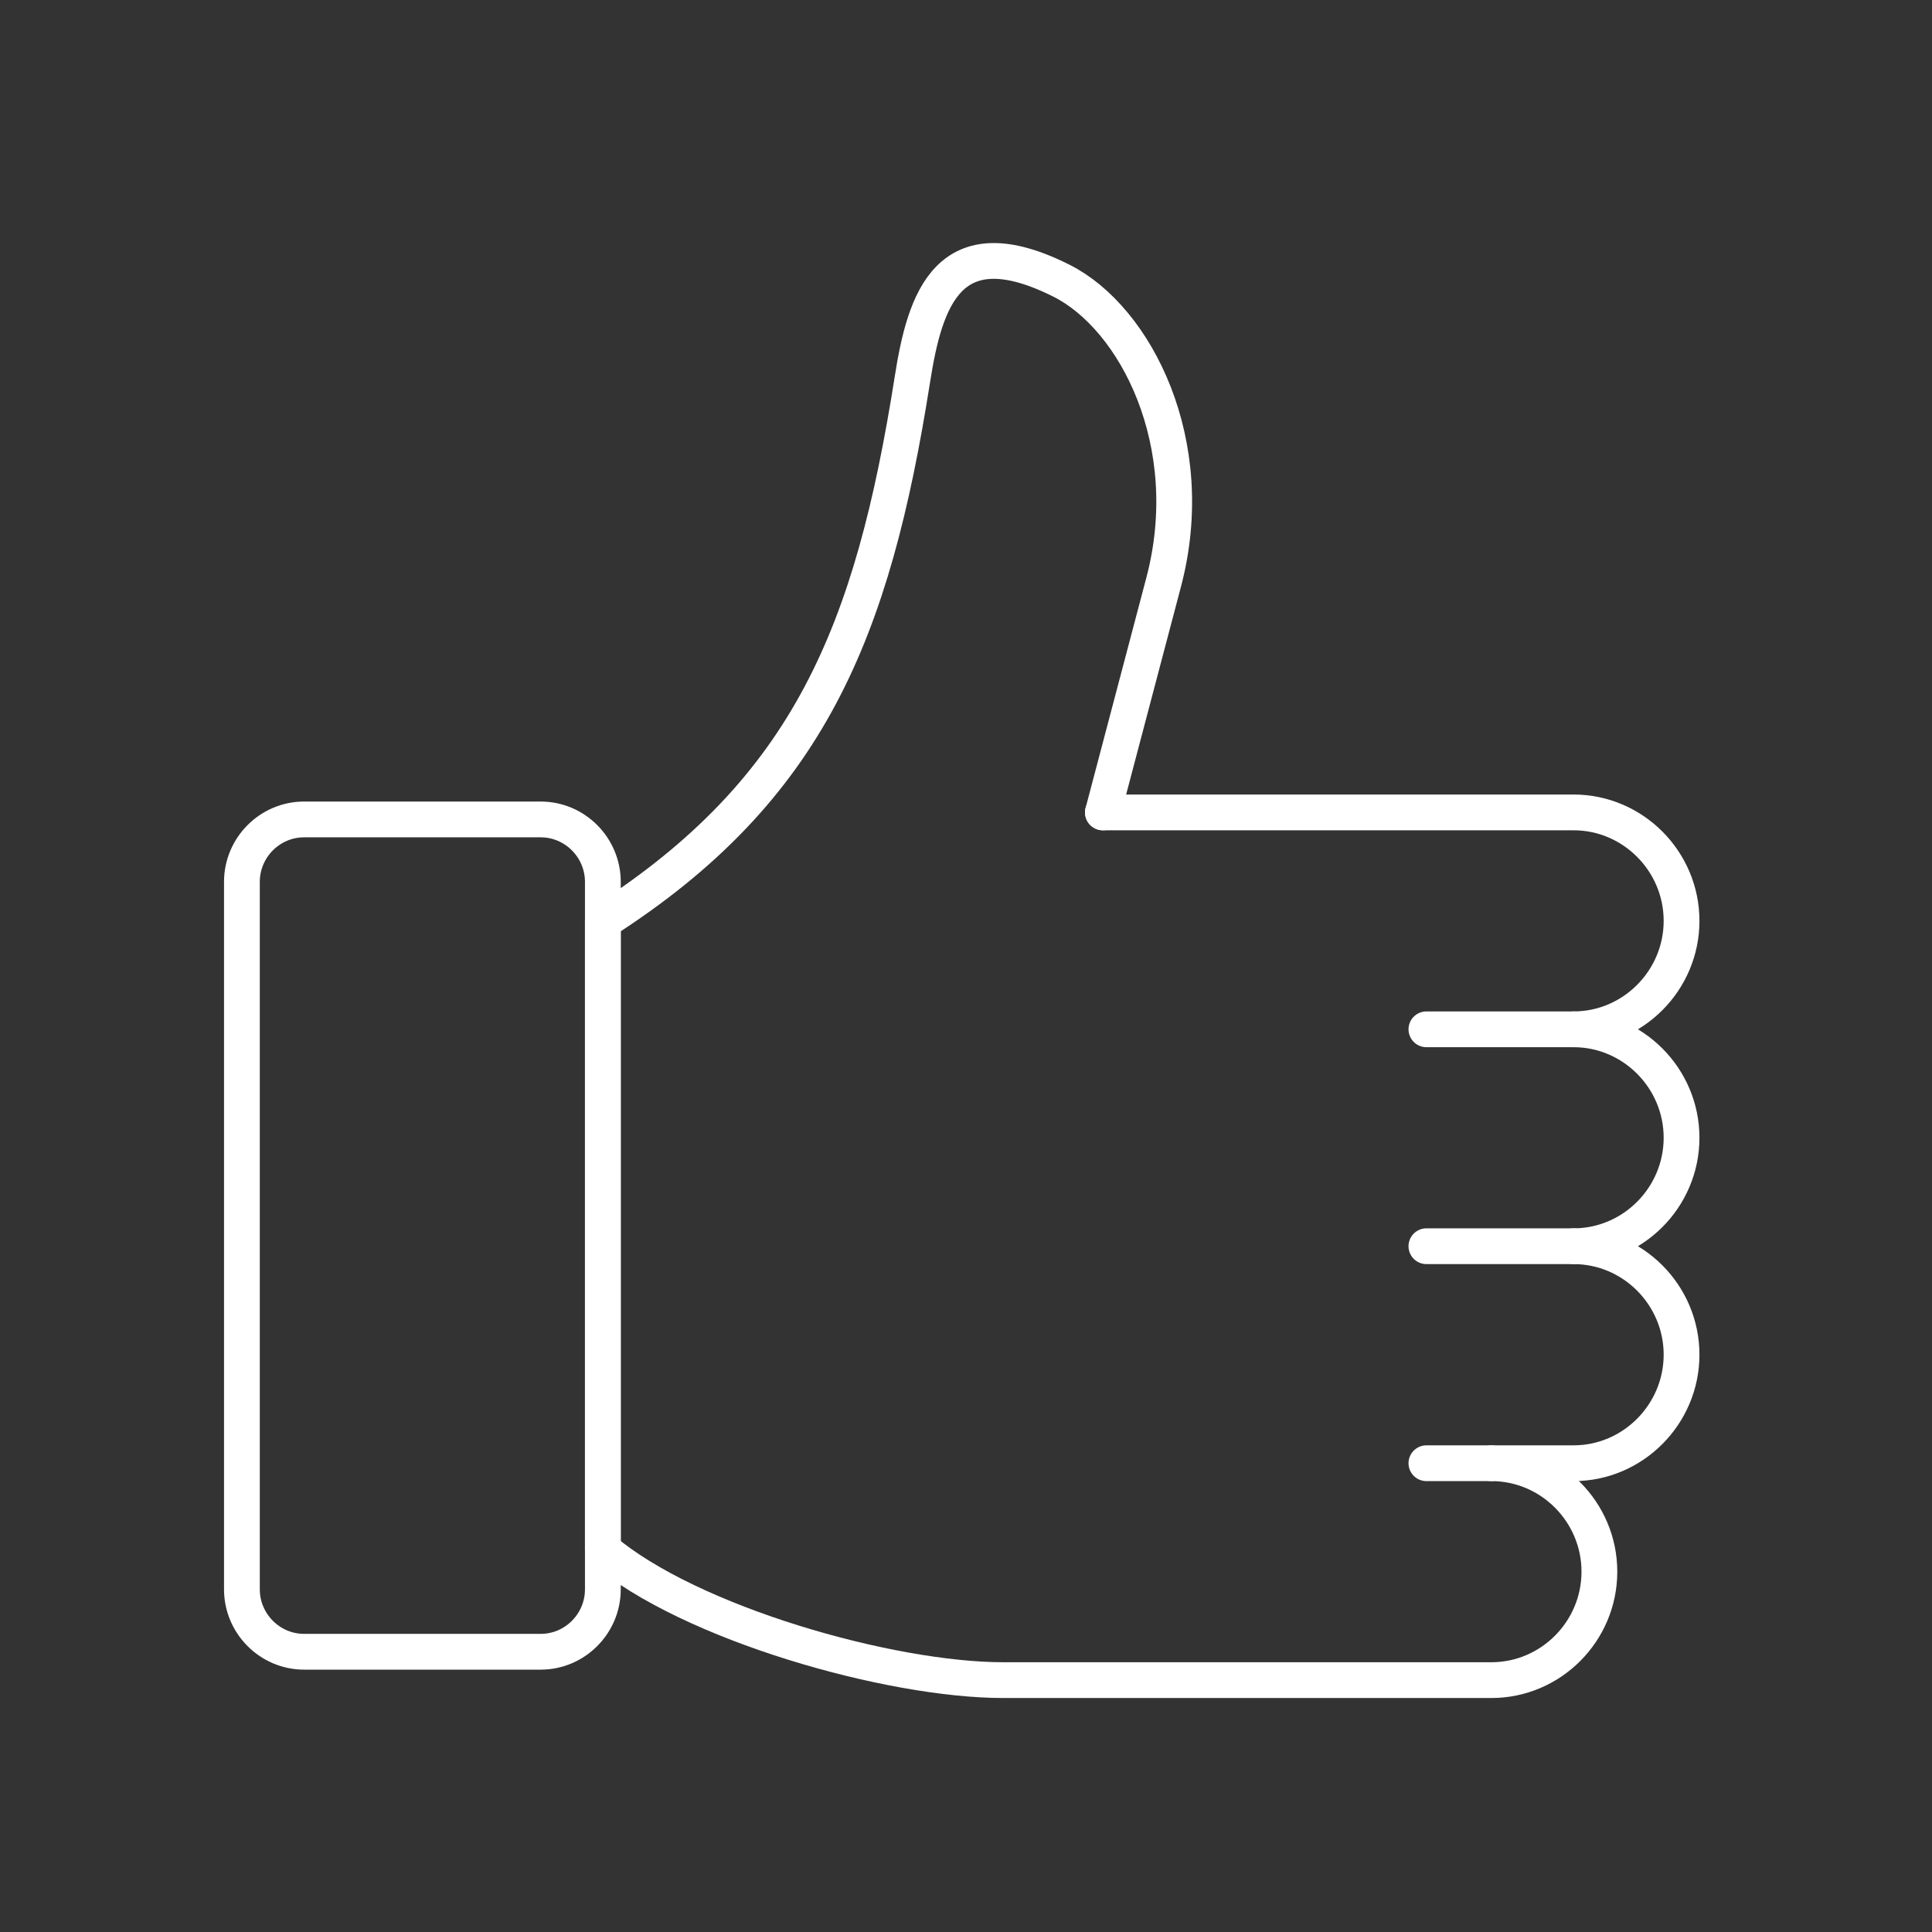 <svg width="108" height="108" viewBox="0 0 108 108" fill="none" xmlns="http://www.w3.org/2000/svg">
<rect x="0" y="0" width="108" height="108" fill="#333333" stroke="none"/>
<path d="M61.652 45.414H87.965C91.282 45.414 94 48.145 94 51.477C94 54.809 91.282 57.539 87.965 57.539C91.282 57.539 94 60.27 94 63.602C94 66.934 91.282 69.664 87.965 69.664C91.282 69.664 94 72.395 94 75.727C94 79.059 91.282 81.795 87.965 81.795H83.371C86.689 81.795 89.407 84.52 89.407 87.858C89.407 91.196 86.689 93.92 83.371 93.92H56.073C49.75 93.92 38.571 90.755 33.7 86.621" stroke="white" stroke-width="2" stroke-linecap="round" stroke-linejoin="round"/>
<path d="M33.7 51.516C45.251 44.117 48.783 35.296 51.002 21.219C51.701 16.761 53.004 12.514 59.335 15.691C63.49 17.775 67.091 24.807 65.05 32.542L61.654 45.414" stroke="white" stroke-width="2" stroke-linecap="round" stroke-linejoin="round"/>
<path d="M87.965 57.539H79.737" stroke="white" stroke-width="2" stroke-linecap="round" stroke-linejoin="round"/>
<path d="M87.965 69.664H79.737" stroke="white" stroke-width="2" stroke-linecap="round" stroke-linejoin="round"/>
<path d="M83.37 81.795H79.737" stroke="white" stroke-width="2" stroke-linecap="round" stroke-linejoin="round"/>
<path d="M30.226 92.334H16.997C15.089 92.334 13.523 90.763 13.523 88.847V49.295C13.523 47.378 15.087 45.807 16.997 45.807H30.228C32.136 45.807 33.7 47.378 33.7 49.295V88.847C33.7 90.763 32.136 92.334 30.228 92.334H30.226Z" stroke="white" stroke-width="2" stroke-linecap="round" stroke-linejoin="round"/>
<path d="M33.7 51.516V86.621" stroke="white" stroke-width="2" stroke-linecap="round" stroke-linejoin="round"/>
</svg>
